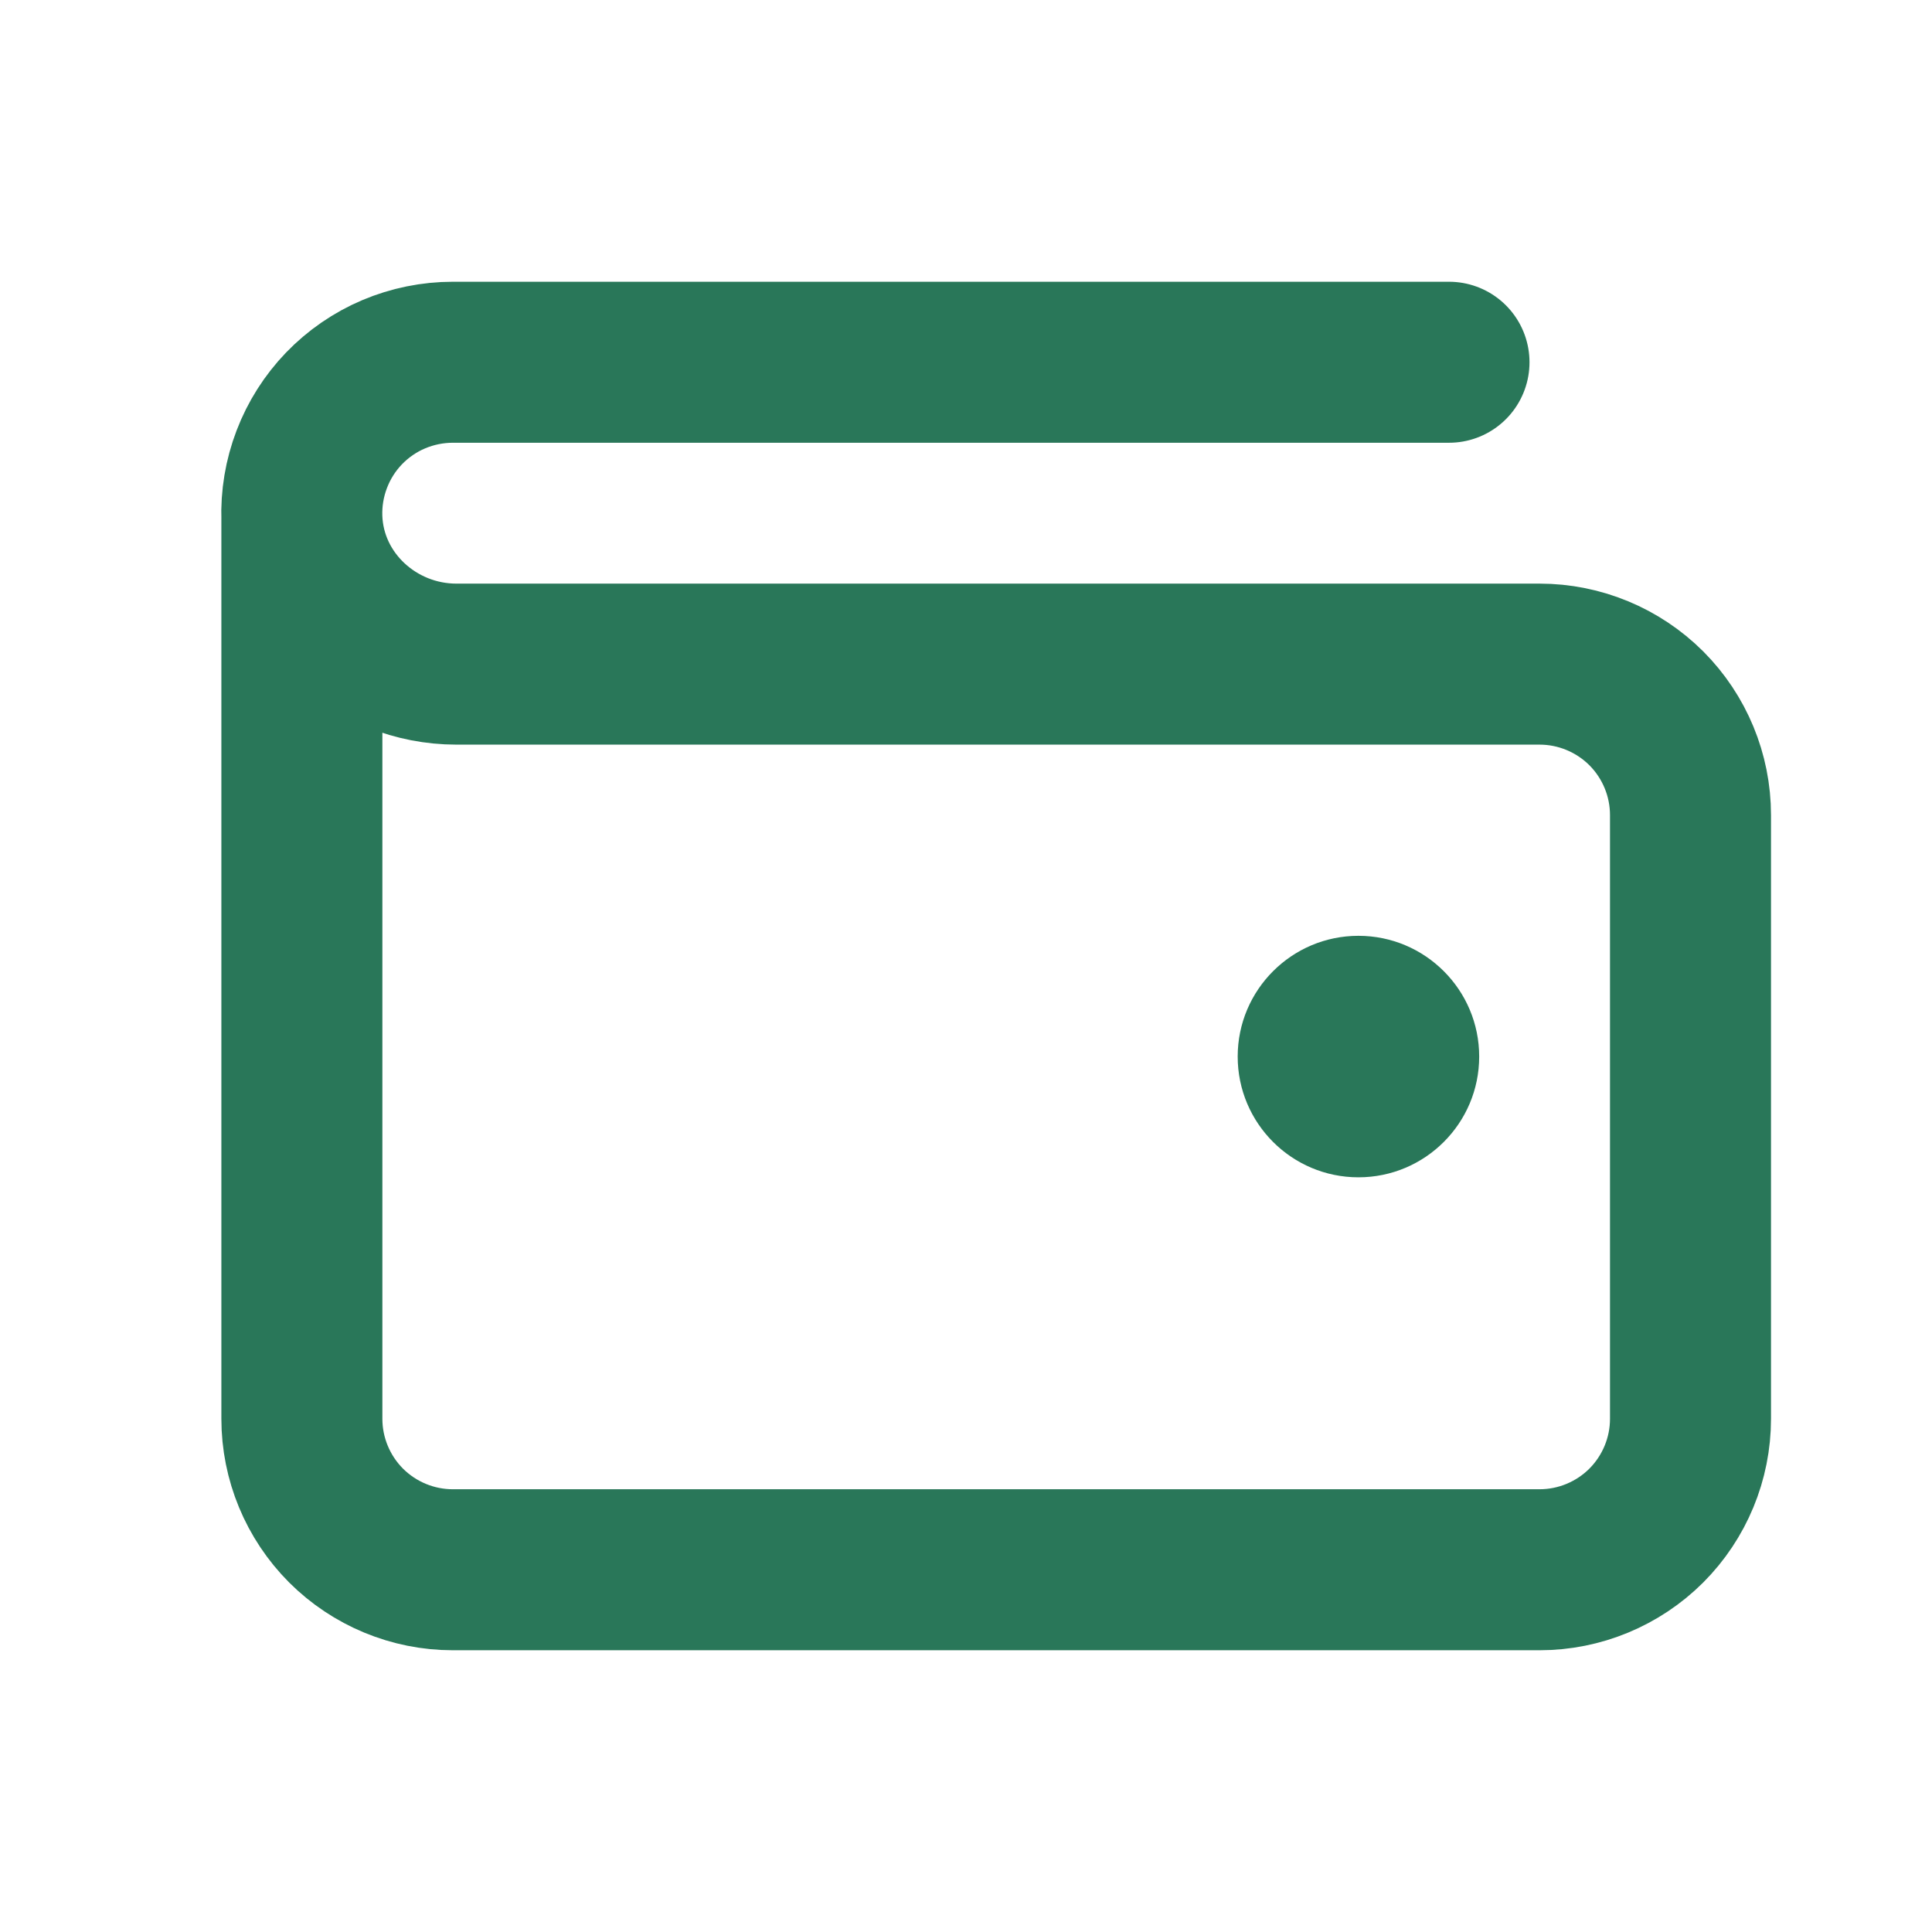 <svg width="24" height="24" viewBox="0 0 24 24" fill="none" xmlns="http://www.w3.org/2000/svg">
<g clip-path="url(#clip0_1066_23)">
<path d="M16.875 14.625C17.703 14.625 18.375 13.953 18.375 13.125C18.375 12.297 17.703 11.625 16.875 11.625C16.047 11.625 15.375 12.297 15.375 13.125C15.375 13.953 16.047 14.625 16.875 14.625Z" fill="#297759"/>
<path d="M3.75 6.443V17.625C3.75 18.122 3.948 18.599 4.299 18.951C4.651 19.302 5.128 19.5 5.625 19.5H19.125C19.622 19.5 20.099 19.302 20.451 18.951C20.802 18.599 21 18.122 21 17.625V10.125C21 9.628 20.802 9.151 20.451 8.799C20.099 8.448 19.622 8.25 19.125 8.25H5.67C4.653 8.25 3.788 7.46 3.75 6.443ZM3.75 6.443C3.741 6.192 3.783 5.94 3.873 5.705C3.963 5.469 4.099 5.255 4.274 5.073C4.449 4.892 4.659 4.747 4.891 4.649C5.123 4.551 5.373 4.5 5.625 4.5H18" stroke="#297759" stroke-width="2" stroke-linecap="round" stroke-linejoin="round"/>
</g>
<defs>
<clipPath id="clip0_1066_23">
<rect width="24" height="24" fill="white"/>
</clipPath>
</defs>
</svg>
